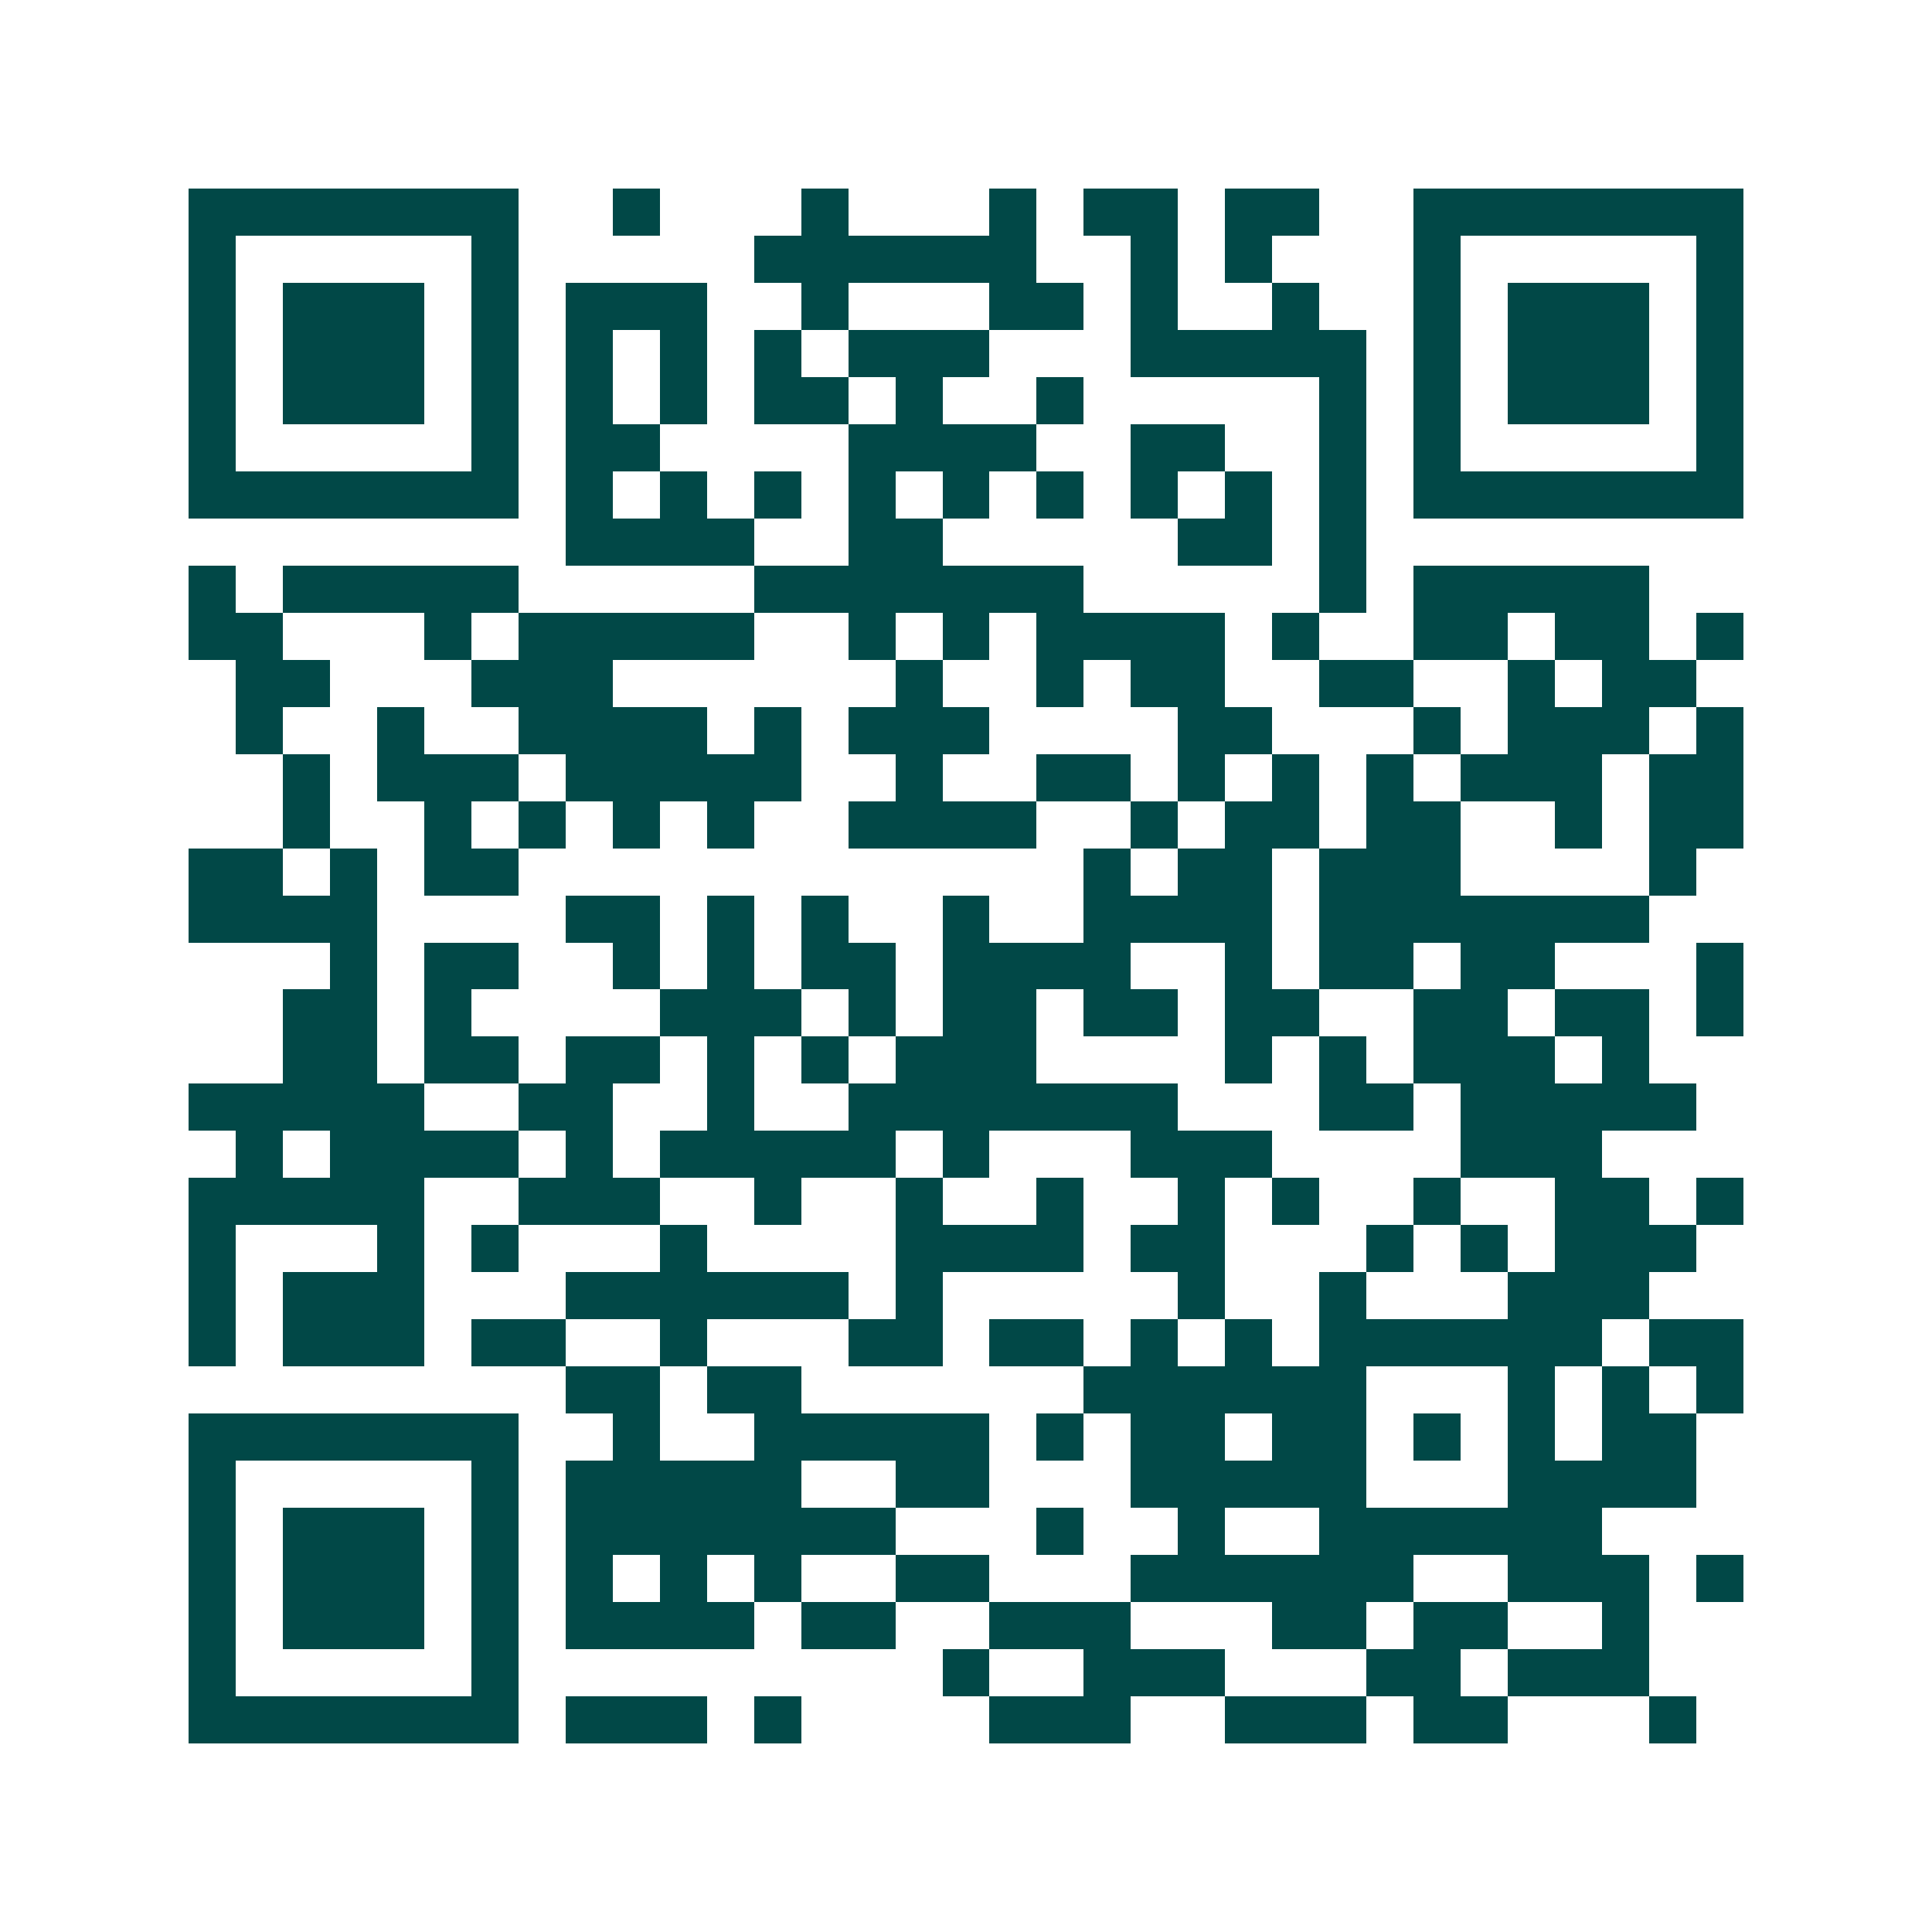 <svg xmlns="http://www.w3.org/2000/svg" width="200" height="200" viewBox="0 0 41 41" shape-rendering="crispEdges"><path fill="#ffffff" d="M0 0h41v41H0z"/><path stroke="#014847" d="M4 4.5h7m2 0h1m3 0h1m3 0h1m1 0h2m1 0h2m2 0h7M4 5.5h1m5 0h1m5 0h6m2 0h1m1 0h1m3 0h1m5 0h1M4 6.5h1m1 0h3m1 0h1m1 0h3m2 0h1m3 0h2m1 0h1m2 0h1m2 0h1m1 0h3m1 0h1M4 7.5h1m1 0h3m1 0h1m1 0h1m1 0h1m1 0h1m1 0h3m3 0h5m1 0h1m1 0h3m1 0h1M4 8.5h1m1 0h3m1 0h1m1 0h1m1 0h1m1 0h2m1 0h1m2 0h1m5 0h1m1 0h1m1 0h3m1 0h1M4 9.5h1m5 0h1m1 0h2m4 0h4m2 0h2m2 0h1m1 0h1m5 0h1M4 10.5h7m1 0h1m1 0h1m1 0h1m1 0h1m1 0h1m1 0h1m1 0h1m1 0h1m1 0h1m1 0h7M12 11.5h4m2 0h2m5 0h2m1 0h1M4 12.5h1m1 0h5m5 0h7m5 0h1m1 0h5M4 13.5h2m3 0h1m1 0h5m2 0h1m1 0h1m1 0h4m1 0h1m2 0h2m1 0h2m1 0h1M5 14.5h2m3 0h3m6 0h1m2 0h1m1 0h2m2 0h2m2 0h1m1 0h2M5 15.5h1m2 0h1m2 0h4m1 0h1m1 0h3m4 0h2m3 0h1m1 0h3m1 0h1M6 16.5h1m1 0h3m1 0h5m2 0h1m2 0h2m1 0h1m1 0h1m1 0h1m1 0h3m1 0h2M6 17.5h1m2 0h1m1 0h1m1 0h1m1 0h1m2 0h4m2 0h1m1 0h2m1 0h2m2 0h1m1 0h2M4 18.5h2m1 0h1m1 0h2m12 0h1m1 0h2m1 0h3m4 0h1M4 19.5h4m4 0h2m1 0h1m1 0h1m2 0h1m2 0h4m1 0h7M7 20.5h1m1 0h2m2 0h1m1 0h1m1 0h2m1 0h4m2 0h1m1 0h2m1 0h2m3 0h1M6 21.5h2m1 0h1m4 0h3m1 0h1m1 0h2m1 0h2m1 0h2m2 0h2m1 0h2m1 0h1M6 22.5h2m1 0h2m1 0h2m1 0h1m1 0h1m1 0h3m4 0h1m1 0h1m1 0h3m1 0h1M4 23.5h5m2 0h2m2 0h1m2 0h7m3 0h2m1 0h5M5 24.5h1m1 0h4m1 0h1m1 0h5m1 0h1m3 0h3m4 0h3M4 25.5h5m2 0h3m2 0h1m2 0h1m2 0h1m2 0h1m1 0h1m2 0h1m2 0h2m1 0h1M4 26.5h1m3 0h1m1 0h1m3 0h1m4 0h4m1 0h2m3 0h1m1 0h1m1 0h3M4 27.5h1m1 0h3m3 0h6m1 0h1m5 0h1m2 0h1m3 0h3M4 28.5h1m1 0h3m1 0h2m2 0h1m3 0h2m1 0h2m1 0h1m1 0h1m1 0h6m1 0h2M12 29.5h2m1 0h2m6 0h6m3 0h1m1 0h1m1 0h1M4 30.5h7m2 0h1m2 0h5m1 0h1m1 0h2m1 0h2m1 0h1m1 0h1m1 0h2M4 31.5h1m5 0h1m1 0h5m2 0h2m3 0h5m3 0h4M4 32.5h1m1 0h3m1 0h1m1 0h7m3 0h1m2 0h1m2 0h6M4 33.5h1m1 0h3m1 0h1m1 0h1m1 0h1m1 0h1m2 0h2m3 0h6m2 0h3m1 0h1M4 34.5h1m1 0h3m1 0h1m1 0h4m1 0h2m2 0h3m3 0h2m1 0h2m2 0h1M4 35.5h1m5 0h1m9 0h1m2 0h3m3 0h2m1 0h3M4 36.5h7m1 0h3m1 0h1m4 0h3m2 0h3m1 0h2m3 0h1"/></svg>
